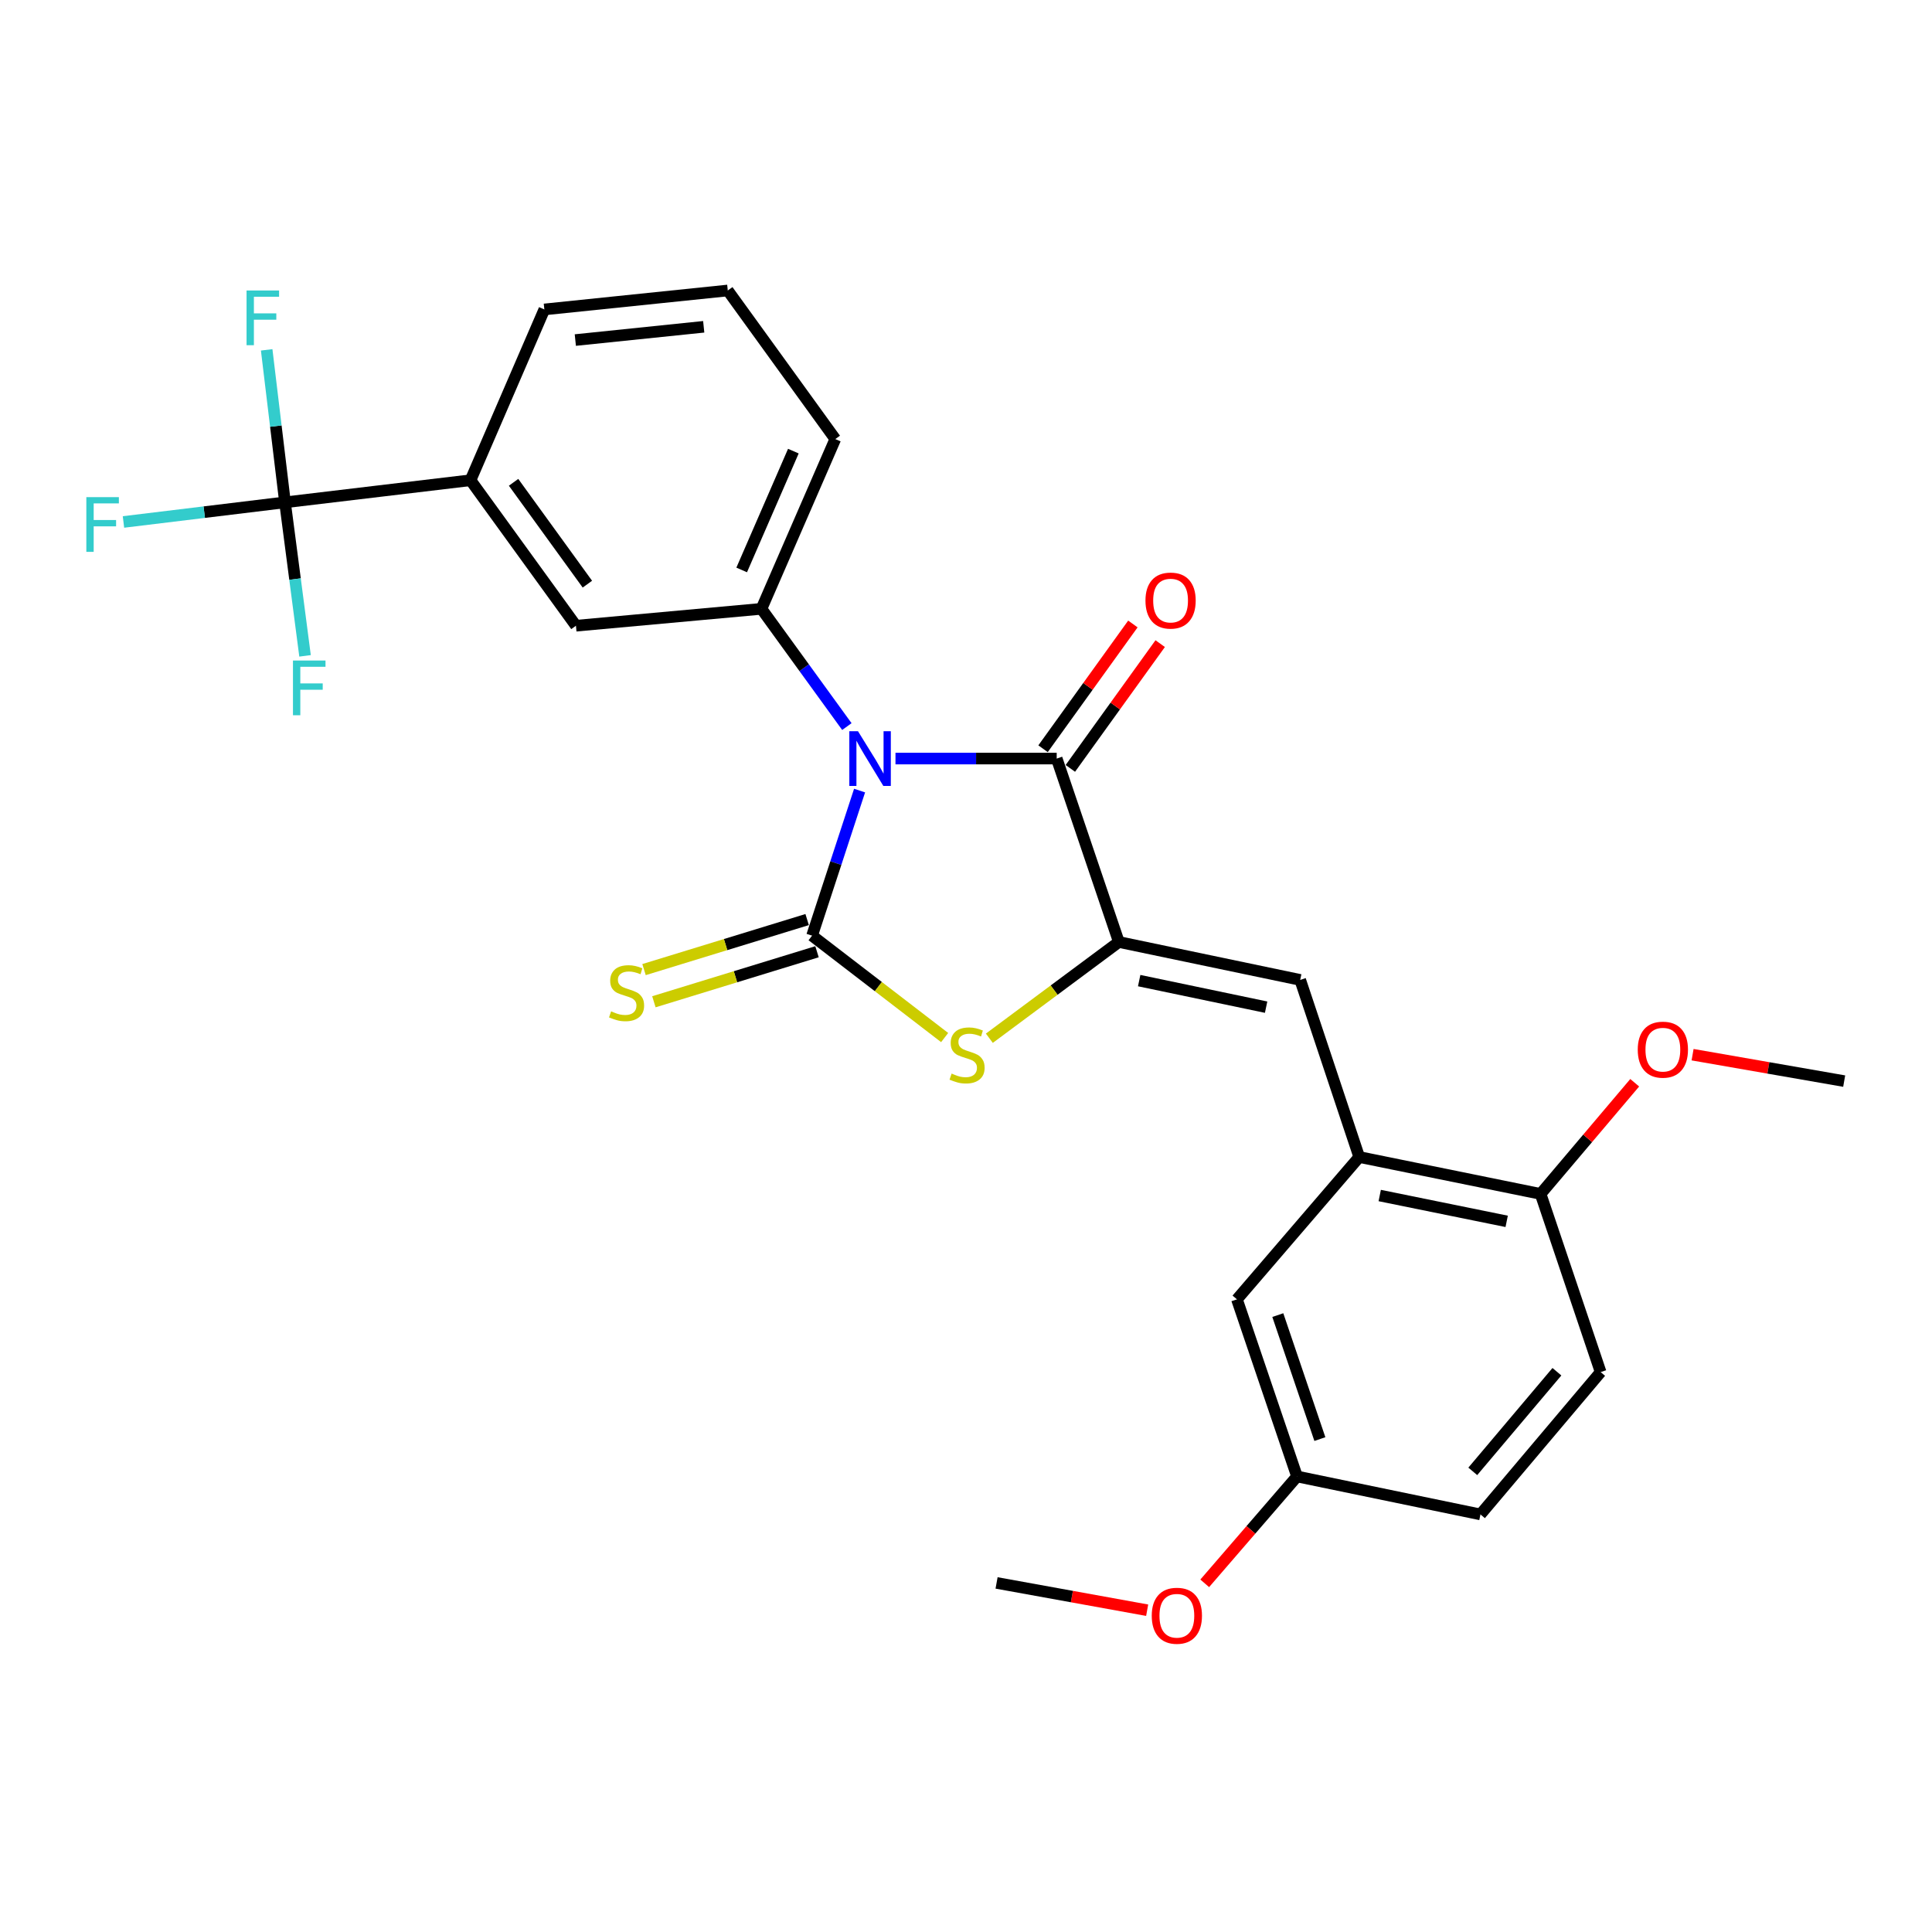 <?xml version='1.0' encoding='iso-8859-1'?>
<svg version='1.1' baseProfile='full'
              xmlns='http://www.w3.org/2000/svg'
                      xmlns:rdkit='http://www.rdkit.org/xml'
                      xmlns:xlink='http://www.w3.org/1999/xlink'
                  xml:space='preserve'
width='1000px' height='1000px' viewBox='0 0 1000 1000'>
<!-- END OF HEADER -->
<rect style='opacity:1.0;fill:#FFFFFF;stroke:none' width='1000' height='1000' x='0' y='0'> </rect>
<path class='bond-0' d='M 444.92,409.201 L 432.624,446.748' style='fill:none;fill-rule:evenodd;stroke:#0000FF;stroke-width:6px;stroke-linecap:butt;stroke-linejoin:miter;stroke-opacity:1' />
<path class='bond-0' d='M 432.624,446.748 L 420.328,484.294' style='fill:none;fill-rule:evenodd;stroke:#000000;stroke-width:6px;stroke-linecap:butt;stroke-linejoin:miter;stroke-opacity:1' />
<path class='bond-2' d='M 463.502,392.63 L 505.224,392.63' style='fill:none;fill-rule:evenodd;stroke:#0000FF;stroke-width:6px;stroke-linecap:butt;stroke-linejoin:miter;stroke-opacity:1' />
<path class='bond-2' d='M 505.224,392.63 L 546.946,392.63' style='fill:none;fill-rule:evenodd;stroke:#000000;stroke-width:6px;stroke-linecap:butt;stroke-linejoin:miter;stroke-opacity:1' />
<path class='bond-4' d='M 438.34,376.076 L 416.235,345.602' style='fill:none;fill-rule:evenodd;stroke:#0000FF;stroke-width:6px;stroke-linecap:butt;stroke-linejoin:miter;stroke-opacity:1' />
<path class='bond-4' d='M 416.235,345.602 L 394.13,315.128' style='fill:none;fill-rule:evenodd;stroke:#000000;stroke-width:6px;stroke-linecap:butt;stroke-linejoin:miter;stroke-opacity:1' />
<path class='bond-3' d='M 420.328,484.294 L 454.638,510.665' style='fill:none;fill-rule:evenodd;stroke:#000000;stroke-width:6px;stroke-linecap:butt;stroke-linejoin:miter;stroke-opacity:1' />
<path class='bond-3' d='M 454.638,510.665 L 488.947,537.035' style='fill:none;fill-rule:evenodd;stroke:#CCCC00;stroke-width:6px;stroke-linecap:butt;stroke-linejoin:miter;stroke-opacity:1' />
<path class='bond-9' d='M 417.775,475.97 L 375.561,488.917' style='fill:none;fill-rule:evenodd;stroke:#000000;stroke-width:6px;stroke-linecap:butt;stroke-linejoin:miter;stroke-opacity:1' />
<path class='bond-9' d='M 375.561,488.917 L 333.347,501.864' style='fill:none;fill-rule:evenodd;stroke:#CCCC00;stroke-width:6px;stroke-linecap:butt;stroke-linejoin:miter;stroke-opacity:1' />
<path class='bond-9' d='M 422.881,492.618 L 380.667,505.565' style='fill:none;fill-rule:evenodd;stroke:#000000;stroke-width:6px;stroke-linecap:butt;stroke-linejoin:miter;stroke-opacity:1' />
<path class='bond-9' d='M 380.667,505.565 L 338.454,518.512' style='fill:none;fill-rule:evenodd;stroke:#CCCC00;stroke-width:6px;stroke-linecap:butt;stroke-linejoin:miter;stroke-opacity:1' />
<path class='bond-1' d='M 579.122,487.574 L 546.946,392.63' style='fill:none;fill-rule:evenodd;stroke:#000000;stroke-width:6px;stroke-linecap:butt;stroke-linejoin:miter;stroke-opacity:1' />
<path class='bond-5' d='M 579.122,487.574 L 672.983,507.203' style='fill:none;fill-rule:evenodd;stroke:#000000;stroke-width:6px;stroke-linecap:butt;stroke-linejoin:miter;stroke-opacity:1' />
<path class='bond-5' d='M 589.637,507.563 L 655.339,521.304' style='fill:none;fill-rule:evenodd;stroke:#000000;stroke-width:6px;stroke-linecap:butt;stroke-linejoin:miter;stroke-opacity:1' />
<path class='bond-27' d='M 579.122,487.574 L 545.603,512.483' style='fill:none;fill-rule:evenodd;stroke:#000000;stroke-width:6px;stroke-linecap:butt;stroke-linejoin:miter;stroke-opacity:1' />
<path class='bond-27' d='M 545.603,512.483 L 512.084,537.392' style='fill:none;fill-rule:evenodd;stroke:#CCCC00;stroke-width:6px;stroke-linecap:butt;stroke-linejoin:miter;stroke-opacity:1' />
<path class='bond-11' d='M 554.011,397.718 L 577.262,365.431' style='fill:none;fill-rule:evenodd;stroke:#000000;stroke-width:6px;stroke-linecap:butt;stroke-linejoin:miter;stroke-opacity:1' />
<path class='bond-11' d='M 577.262,365.431 L 600.512,333.145' style='fill:none;fill-rule:evenodd;stroke:#FF0000;stroke-width:6px;stroke-linecap:butt;stroke-linejoin:miter;stroke-opacity:1' />
<path class='bond-11' d='M 539.88,387.542 L 563.13,355.255' style='fill:none;fill-rule:evenodd;stroke:#000000;stroke-width:6px;stroke-linecap:butt;stroke-linejoin:miter;stroke-opacity:1' />
<path class='bond-11' d='M 563.13,355.255 L 586.381,322.969' style='fill:none;fill-rule:evenodd;stroke:#FF0000;stroke-width:6px;stroke-linecap:butt;stroke-linejoin:miter;stroke-opacity:1' />
<path class='bond-10' d='M 394.13,315.128 L 298.112,323.874' style='fill:none;fill-rule:evenodd;stroke:#000000;stroke-width:6px;stroke-linecap:butt;stroke-linejoin:miter;stroke-opacity:1' />
<path class='bond-20' d='M 394.13,315.128 L 432.343,227.266' style='fill:none;fill-rule:evenodd;stroke:#000000;stroke-width:6px;stroke-linecap:butt;stroke-linejoin:miter;stroke-opacity:1' />
<path class='bond-20' d='M 383.893,295.004 L 410.642,233.5' style='fill:none;fill-rule:evenodd;stroke:#000000;stroke-width:6px;stroke-linecap:butt;stroke-linejoin:miter;stroke-opacity:1' />
<path class='bond-7' d='M 672.983,507.203 L 703.535,598.868' style='fill:none;fill-rule:evenodd;stroke:#000000;stroke-width:6px;stroke-linecap:butt;stroke-linejoin:miter;stroke-opacity:1' />
<path class='bond-6' d='M 147.521,260.014 L 243.539,248.569' style='fill:none;fill-rule:evenodd;stroke:#000000;stroke-width:6px;stroke-linecap:butt;stroke-linejoin:miter;stroke-opacity:1' />
<path class='bond-14' d='M 147.521,260.014 L 105.713,265.09' style='fill:none;fill-rule:evenodd;stroke:#000000;stroke-width:6px;stroke-linecap:butt;stroke-linejoin:miter;stroke-opacity:1' />
<path class='bond-14' d='M 105.713,265.09 L 63.906,270.167' style='fill:none;fill-rule:evenodd;stroke:#33CCCC;stroke-width:6px;stroke-linecap:butt;stroke-linejoin:miter;stroke-opacity:1' />
<path class='bond-15' d='M 147.521,260.014 L 152.707,299.742' style='fill:none;fill-rule:evenodd;stroke:#000000;stroke-width:6px;stroke-linecap:butt;stroke-linejoin:miter;stroke-opacity:1' />
<path class='bond-15' d='M 152.707,299.742 L 157.894,339.47' style='fill:none;fill-rule:evenodd;stroke:#33CCCC;stroke-width:6px;stroke-linecap:butt;stroke-linejoin:miter;stroke-opacity:1' />
<path class='bond-16' d='M 147.521,260.014 L 142.775,220.548' style='fill:none;fill-rule:evenodd;stroke:#000000;stroke-width:6px;stroke-linecap:butt;stroke-linejoin:miter;stroke-opacity:1' />
<path class='bond-16' d='M 142.775,220.548 L 138.029,181.083' style='fill:none;fill-rule:evenodd;stroke:#33CCCC;stroke-width:6px;stroke-linecap:butt;stroke-linejoin:miter;stroke-opacity:1' />
<path class='bond-12' d='M 703.535,598.868 L 797.405,617.974' style='fill:none;fill-rule:evenodd;stroke:#000000;stroke-width:6px;stroke-linecap:butt;stroke-linejoin:miter;stroke-opacity:1' />
<path class='bond-12' d='M 714.142,618.798 L 779.851,632.172' style='fill:none;fill-rule:evenodd;stroke:#000000;stroke-width:6px;stroke-linecap:butt;stroke-linejoin:miter;stroke-opacity:1' />
<path class='bond-13' d='M 703.535,598.868 L 640.235,672.538' style='fill:none;fill-rule:evenodd;stroke:#000000;stroke-width:6px;stroke-linecap:butt;stroke-linejoin:miter;stroke-opacity:1' />
<path class='bond-8' d='M 243.539,248.569 L 298.112,323.874' style='fill:none;fill-rule:evenodd;stroke:#000000;stroke-width:6px;stroke-linecap:butt;stroke-linejoin:miter;stroke-opacity:1' />
<path class='bond-8' d='M 265.825,249.646 L 304.026,302.36' style='fill:none;fill-rule:evenodd;stroke:#000000;stroke-width:6px;stroke-linecap:butt;stroke-linejoin:miter;stroke-opacity:1' />
<path class='bond-28' d='M 243.539,248.569 L 281.752,160.165' style='fill:none;fill-rule:evenodd;stroke:#000000;stroke-width:6px;stroke-linecap:butt;stroke-linejoin:miter;stroke-opacity:1' />
<path class='bond-17' d='M 797.405,617.974 L 828.489,710.19' style='fill:none;fill-rule:evenodd;stroke:#000000;stroke-width:6px;stroke-linecap:butt;stroke-linejoin:miter;stroke-opacity:1' />
<path class='bond-21' d='M 797.405,617.974 L 821.765,589.202' style='fill:none;fill-rule:evenodd;stroke:#000000;stroke-width:6px;stroke-linecap:butt;stroke-linejoin:miter;stroke-opacity:1' />
<path class='bond-21' d='M 821.765,589.202 L 846.125,560.429' style='fill:none;fill-rule:evenodd;stroke:#FF0000;stroke-width:6px;stroke-linecap:butt;stroke-linejoin:miter;stroke-opacity:1' />
<path class='bond-18' d='M 640.235,672.538 L 671.338,764.212' style='fill:none;fill-rule:evenodd;stroke:#000000;stroke-width:6px;stroke-linecap:butt;stroke-linejoin:miter;stroke-opacity:1' />
<path class='bond-18' d='M 661.391,680.694 L 683.164,744.866' style='fill:none;fill-rule:evenodd;stroke:#000000;stroke-width:6px;stroke-linecap:butt;stroke-linejoin:miter;stroke-opacity:1' />
<path class='bond-29' d='M 828.489,710.19 L 766.283,783.861' style='fill:none;fill-rule:evenodd;stroke:#000000;stroke-width:6px;stroke-linecap:butt;stroke-linejoin:miter;stroke-opacity:1' />
<path class='bond-29' d='M 805.853,710.006 L 762.308,761.575' style='fill:none;fill-rule:evenodd;stroke:#000000;stroke-width:6px;stroke-linecap:butt;stroke-linejoin:miter;stroke-opacity:1' />
<path class='bond-19' d='M 671.338,764.212 L 766.283,783.861' style='fill:none;fill-rule:evenodd;stroke:#000000;stroke-width:6px;stroke-linecap:butt;stroke-linejoin:miter;stroke-opacity:1' />
<path class='bond-22' d='M 671.338,764.212 L 647.451,791.87' style='fill:none;fill-rule:evenodd;stroke:#000000;stroke-width:6px;stroke-linecap:butt;stroke-linejoin:miter;stroke-opacity:1' />
<path class='bond-22' d='M 647.451,791.87 L 623.564,819.529' style='fill:none;fill-rule:evenodd;stroke:#FF0000;stroke-width:6px;stroke-linecap:butt;stroke-linejoin:miter;stroke-opacity:1' />
<path class='bond-24' d='M 432.343,227.266 L 376.696,150.355' style='fill:none;fill-rule:evenodd;stroke:#000000;stroke-width:6px;stroke-linecap:butt;stroke-linejoin:miter;stroke-opacity:1' />
<path class='bond-25' d='M 876.076,545.902 L 915.311,552.741' style='fill:none;fill-rule:evenodd;stroke:#FF0000;stroke-width:6px;stroke-linecap:butt;stroke-linejoin:miter;stroke-opacity:1' />
<path class='bond-25' d='M 915.311,552.741 L 954.545,559.58' style='fill:none;fill-rule:evenodd;stroke:#000000;stroke-width:6px;stroke-linecap:butt;stroke-linejoin:miter;stroke-opacity:1' />
<path class='bond-26' d='M 593.771,833.442 L 554.797,826.38' style='fill:none;fill-rule:evenodd;stroke:#FF0000;stroke-width:6px;stroke-linecap:butt;stroke-linejoin:miter;stroke-opacity:1' />
<path class='bond-26' d='M 554.797,826.38 L 515.823,819.317' style='fill:none;fill-rule:evenodd;stroke:#000000;stroke-width:6px;stroke-linecap:butt;stroke-linejoin:miter;stroke-opacity:1' />
<path class='bond-23' d='M 281.752,160.165 L 376.696,150.355' style='fill:none;fill-rule:evenodd;stroke:#000000;stroke-width:6px;stroke-linecap:butt;stroke-linejoin:miter;stroke-opacity:1' />
<path class='bond-23' d='M 297.784,176.015 L 364.244,169.148' style='fill:none;fill-rule:evenodd;stroke:#000000;stroke-width:6px;stroke-linecap:butt;stroke-linejoin:miter;stroke-opacity:1' />
<path  class='atom-0' d='M 444.087 378.47
L 453.367 393.47
Q 454.287 394.95, 455.767 397.63
Q 457.247 400.31, 457.327 400.47
L 457.327 378.47
L 461.087 378.47
L 461.087 406.79
L 457.207 406.79
L 447.247 390.39
Q 446.087 388.47, 444.847 386.27
Q 443.647 384.07, 443.287 383.39
L 443.287 406.79
L 439.607 406.79
L 439.607 378.47
L 444.087 378.47
' fill='#0000FF'/>
<path  class='atom-4' d='M 492.557 555.679
Q 492.877 555.799, 494.197 556.359
Q 495.517 556.919, 496.957 557.279
Q 498.437 557.599, 499.877 557.599
Q 502.557 557.599, 504.117 556.319
Q 505.677 554.999, 505.677 552.719
Q 505.677 551.159, 504.877 550.199
Q 504.117 549.239, 502.917 548.719
Q 501.717 548.199, 499.717 547.599
Q 497.197 546.839, 495.677 546.119
Q 494.197 545.399, 493.117 543.879
Q 492.077 542.359, 492.077 539.799
Q 492.077 536.239, 494.477 534.039
Q 496.917 531.839, 501.717 531.839
Q 504.997 531.839, 508.717 533.399
L 507.797 536.479
Q 504.397 535.079, 501.837 535.079
Q 499.077 535.079, 497.557 536.239
Q 496.037 537.359, 496.077 539.319
Q 496.077 540.839, 496.837 541.759
Q 497.637 542.679, 498.757 543.199
Q 499.917 543.719, 501.837 544.319
Q 504.397 545.119, 505.917 545.919
Q 507.437 546.719, 508.517 548.359
Q 509.637 549.959, 509.637 552.719
Q 509.637 556.639, 506.997 558.759
Q 504.397 560.839, 500.037 560.839
Q 497.517 560.839, 495.597 560.279
Q 493.717 559.759, 491.477 558.839
L 492.557 555.679
' fill='#CCCC00'/>
<path  class='atom-10' d='M 316.31 523.463
Q 316.63 523.583, 317.95 524.143
Q 319.27 524.703, 320.71 525.063
Q 322.19 525.383, 323.63 525.383
Q 326.31 525.383, 327.87 524.103
Q 329.43 522.783, 329.43 520.503
Q 329.43 518.943, 328.63 517.983
Q 327.87 517.023, 326.67 516.503
Q 325.47 515.983, 323.47 515.383
Q 320.95 514.623, 319.43 513.903
Q 317.95 513.183, 316.87 511.663
Q 315.83 510.143, 315.83 507.583
Q 315.83 504.023, 318.23 501.823
Q 320.67 499.623, 325.47 499.623
Q 328.75 499.623, 332.47 501.183
L 331.55 504.263
Q 328.15 502.863, 325.59 502.863
Q 322.83 502.863, 321.31 504.023
Q 319.79 505.143, 319.83 507.103
Q 319.83 508.623, 320.59 509.543
Q 321.39 510.463, 322.51 510.983
Q 323.67 511.503, 325.59 512.103
Q 328.15 512.903, 329.67 513.703
Q 331.19 514.503, 332.27 516.143
Q 333.39 517.743, 333.39 520.503
Q 333.39 524.423, 330.75 526.543
Q 328.15 528.623, 323.79 528.623
Q 321.27 528.623, 319.35 528.063
Q 317.47 527.543, 315.23 526.623
L 316.31 523.463
' fill='#CCCC00'/>
<path  class='atom-12' d='M 592.891 310.855
Q 592.891 304.055, 596.251 300.255
Q 599.611 296.455, 605.891 296.455
Q 612.171 296.455, 615.531 300.255
Q 618.891 304.055, 618.891 310.855
Q 618.891 317.735, 615.491 321.655
Q 612.091 325.535, 605.891 325.535
Q 599.651 325.535, 596.251 321.655
Q 592.891 317.775, 592.891 310.855
M 605.891 322.335
Q 610.211 322.335, 612.531 319.455
Q 614.891 316.535, 614.891 310.855
Q 614.891 305.295, 612.531 302.495
Q 610.211 299.655, 605.891 299.655
Q 601.571 299.655, 599.211 302.455
Q 596.891 305.255, 596.891 310.855
Q 596.891 316.575, 599.211 319.455
Q 601.571 322.335, 605.891 322.335
' fill='#FF0000'/>
<path  class='atom-15' d='M 44.689 257.318
L 61.529 257.318
L 61.529 260.558
L 48.489 260.558
L 48.489 269.158
L 60.089 269.158
L 60.089 272.438
L 48.489 272.438
L 48.489 285.638
L 44.689 285.638
L 44.689 257.318
' fill='#33CCCC'/>
<path  class='atom-16' d='M 151.639 341.891
L 168.479 341.891
L 168.479 345.131
L 155.439 345.131
L 155.439 353.731
L 167.039 353.731
L 167.039 357.011
L 155.439 357.011
L 155.439 370.211
L 151.639 370.211
L 151.639 341.891
' fill='#33CCCC'/>
<path  class='atom-17' d='M 127.617 150.358
L 144.457 150.358
L 144.457 153.598
L 131.417 153.598
L 131.417 162.198
L 143.017 162.198
L 143.017 165.478
L 131.417 165.478
L 131.417 178.678
L 127.617 178.678
L 127.617 150.358
' fill='#33CCCC'/>
<path  class='atom-22' d='M 847.695 543.301
Q 847.695 536.501, 851.055 532.701
Q 854.415 528.901, 860.695 528.901
Q 866.975 528.901, 870.335 532.701
Q 873.695 536.501, 873.695 543.301
Q 873.695 550.181, 870.295 554.101
Q 866.895 557.981, 860.695 557.981
Q 854.455 557.981, 851.055 554.101
Q 847.695 550.221, 847.695 543.301
M 860.695 554.781
Q 865.015 554.781, 867.335 551.901
Q 869.695 548.981, 869.695 543.301
Q 869.695 537.741, 867.335 534.941
Q 865.015 532.101, 860.695 532.101
Q 856.375 532.101, 854.015 534.901
Q 851.695 537.701, 851.695 543.301
Q 851.695 549.021, 854.015 551.901
Q 856.375 554.781, 860.695 554.781
' fill='#FF0000'/>
<path  class='atom-23' d='M 596.142 836.308
Q 596.142 829.508, 599.502 825.708
Q 602.862 821.908, 609.142 821.908
Q 615.422 821.908, 618.782 825.708
Q 622.142 829.508, 622.142 836.308
Q 622.142 843.188, 618.742 847.108
Q 615.342 850.988, 609.142 850.988
Q 602.902 850.988, 599.502 847.108
Q 596.142 843.228, 596.142 836.308
M 609.142 847.788
Q 613.462 847.788, 615.782 844.908
Q 618.142 841.988, 618.142 836.308
Q 618.142 830.748, 615.782 827.948
Q 613.462 825.108, 609.142 825.108
Q 604.822 825.108, 602.462 827.908
Q 600.142 830.708, 600.142 836.308
Q 600.142 842.028, 602.462 844.908
Q 604.822 847.788, 609.142 847.788
' fill='#FF0000'/>
</svg>
